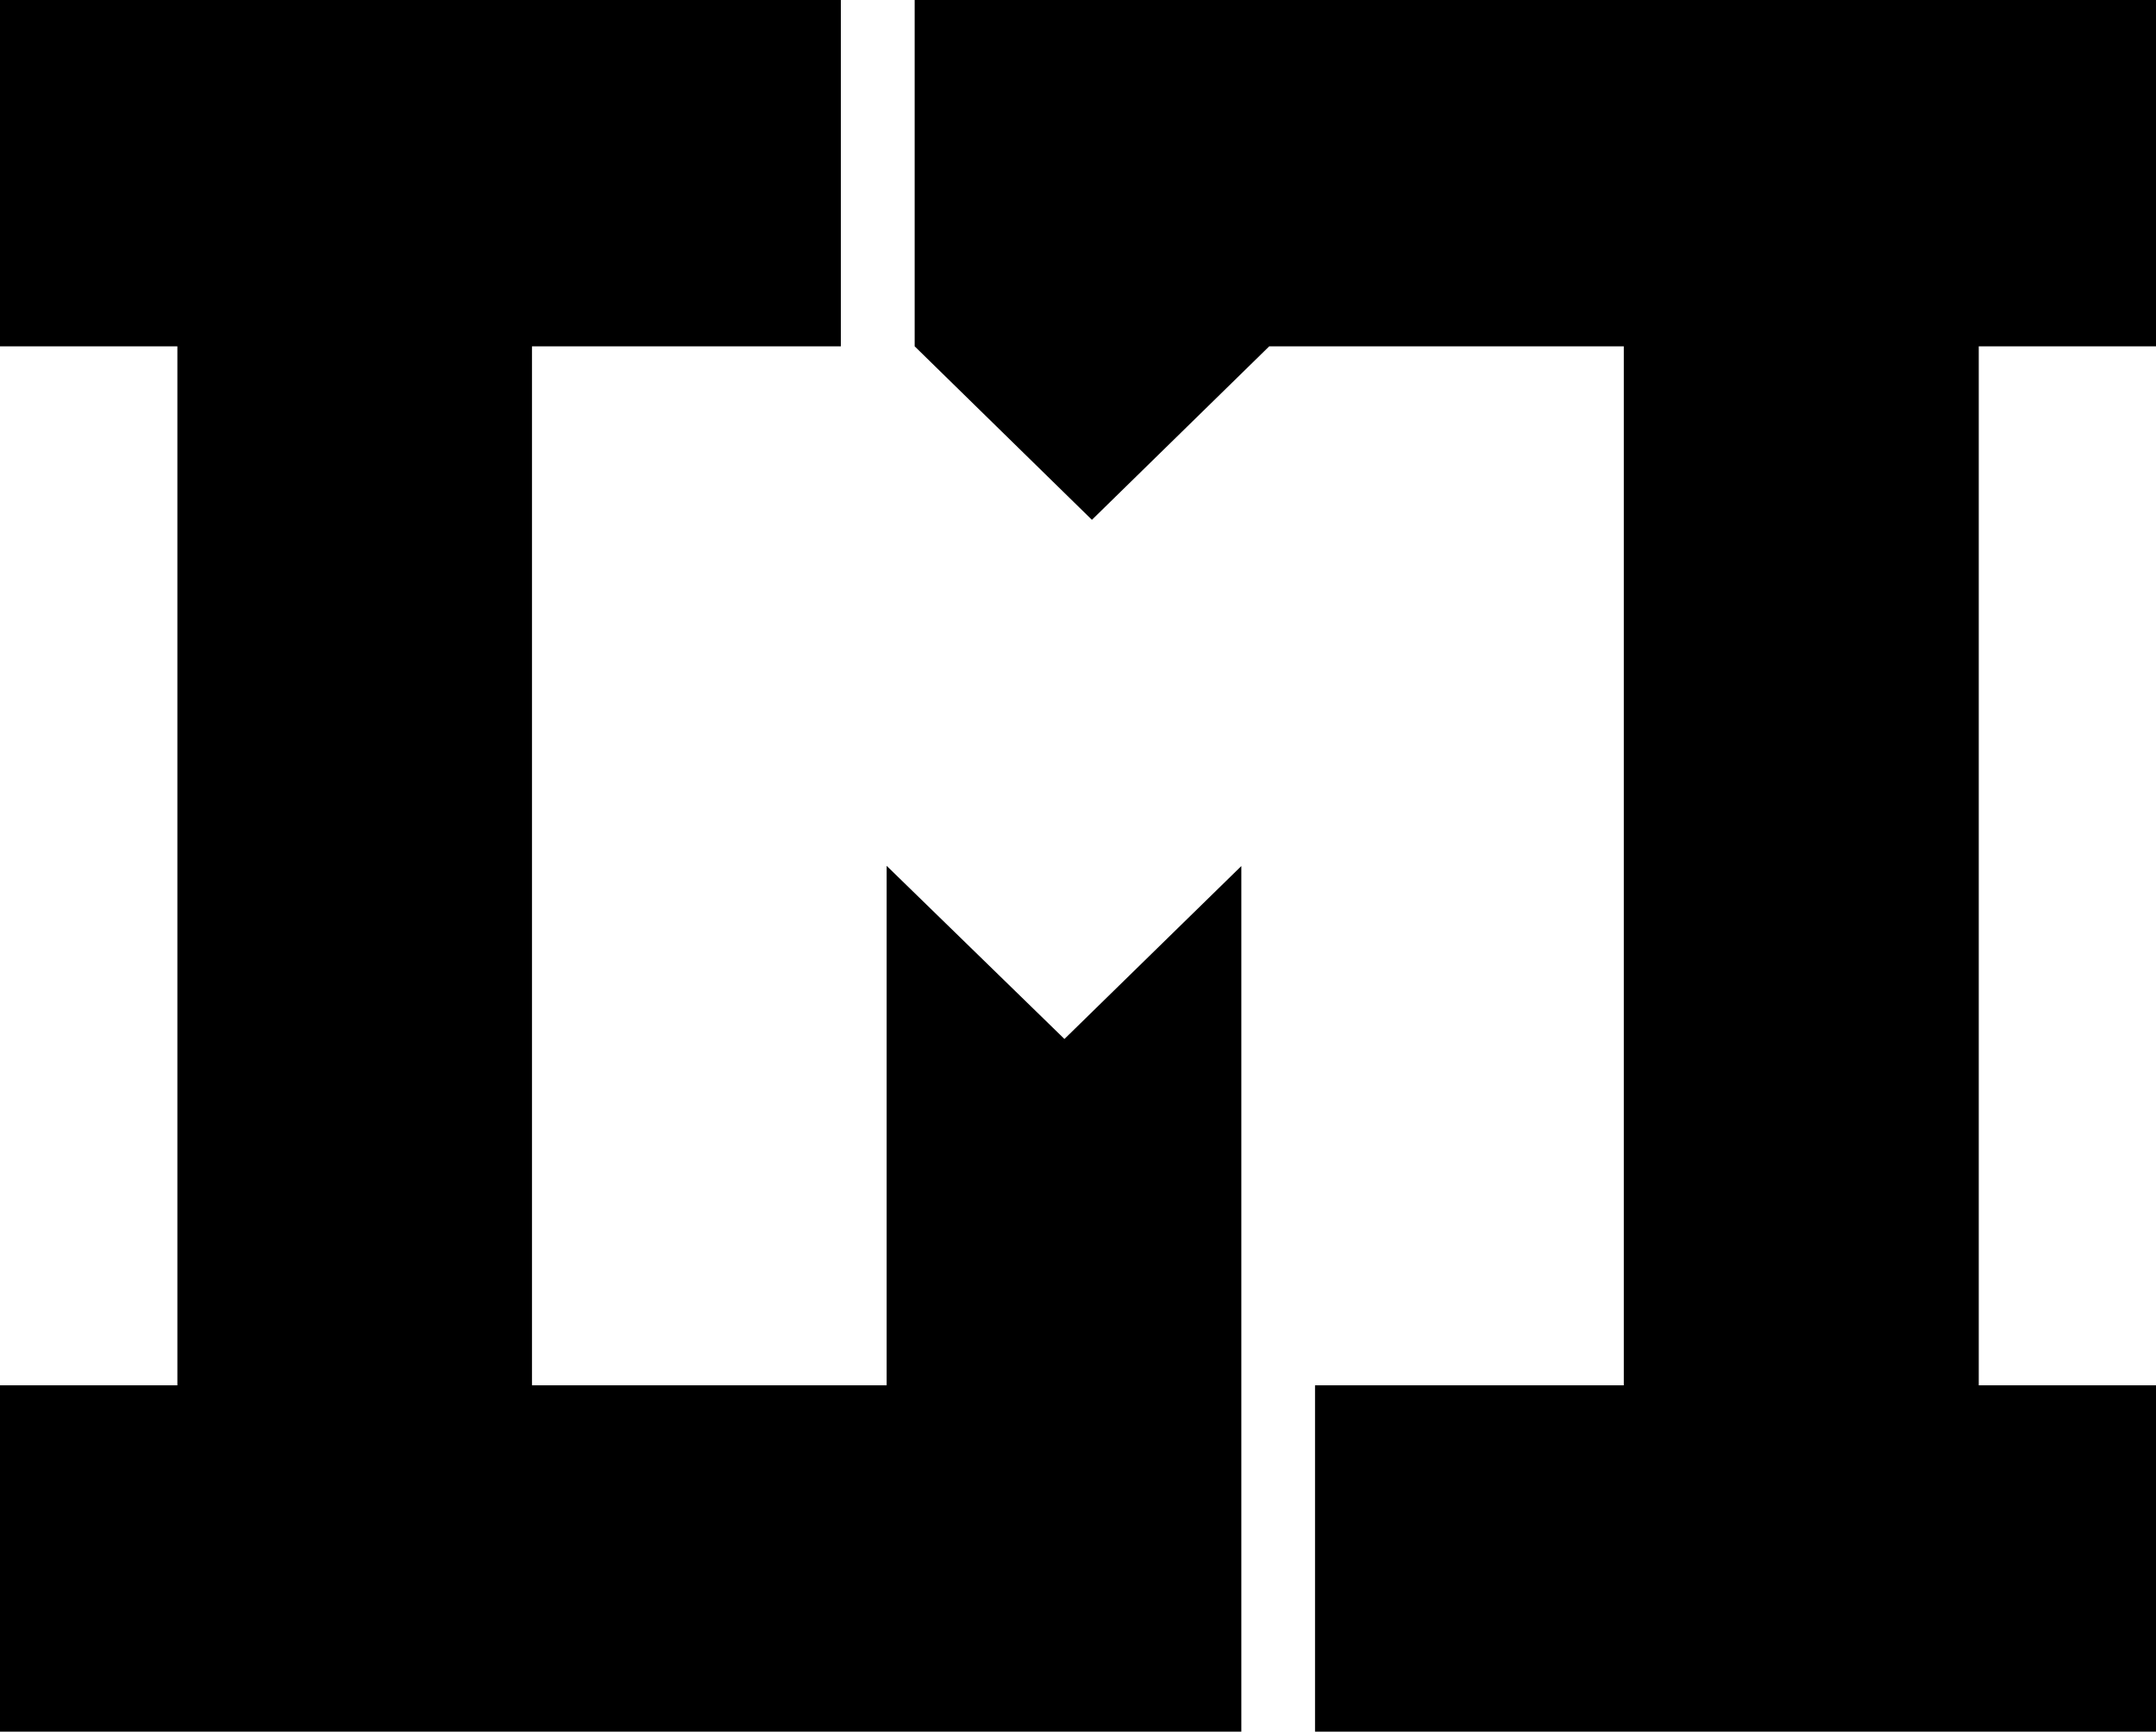 <svg xmlns="http://www.w3.org/2000/svg" xmlns:xlink="http://www.w3.org/1999/xlink" width="66" height="53" viewBox="0 0 66 53">
  <defs>
    <clipPath id="clip-Artboard_1">
      <rect width="66" height="53"/>
    </clipPath>
  </defs>
  <g id="Artboard_1" data-name="Artboard – 1" clip-path="url(#clip-Artboard_1)">
    <g id="logo" transform="translate(-27.5 82.5) rotate(-90)">
      <g id="Group_1" data-name="Group 1">
        <path id="Path_2" data-name="Path 2" d="M71.9,88.074H40.1V93.5H29.5V67.756H40.1v9.452H71.9V66.354L66.59,60.926,71.9,55.5H82.5v38H71.9Z" fill="#000" fill-rule="evenodd"/>
        <path id="Path_3" data-name="Path 3" d="M55.993,65.5H29.5v-38H40.1v5.43H71.9V27.5H82.5V53.24H71.9V43.785H40.1V54.642h15.9l-5.3,5.443Z" fill="#000" fill-rule="evenodd"/>
      </g>
    </g>
  </g>
</svg>
